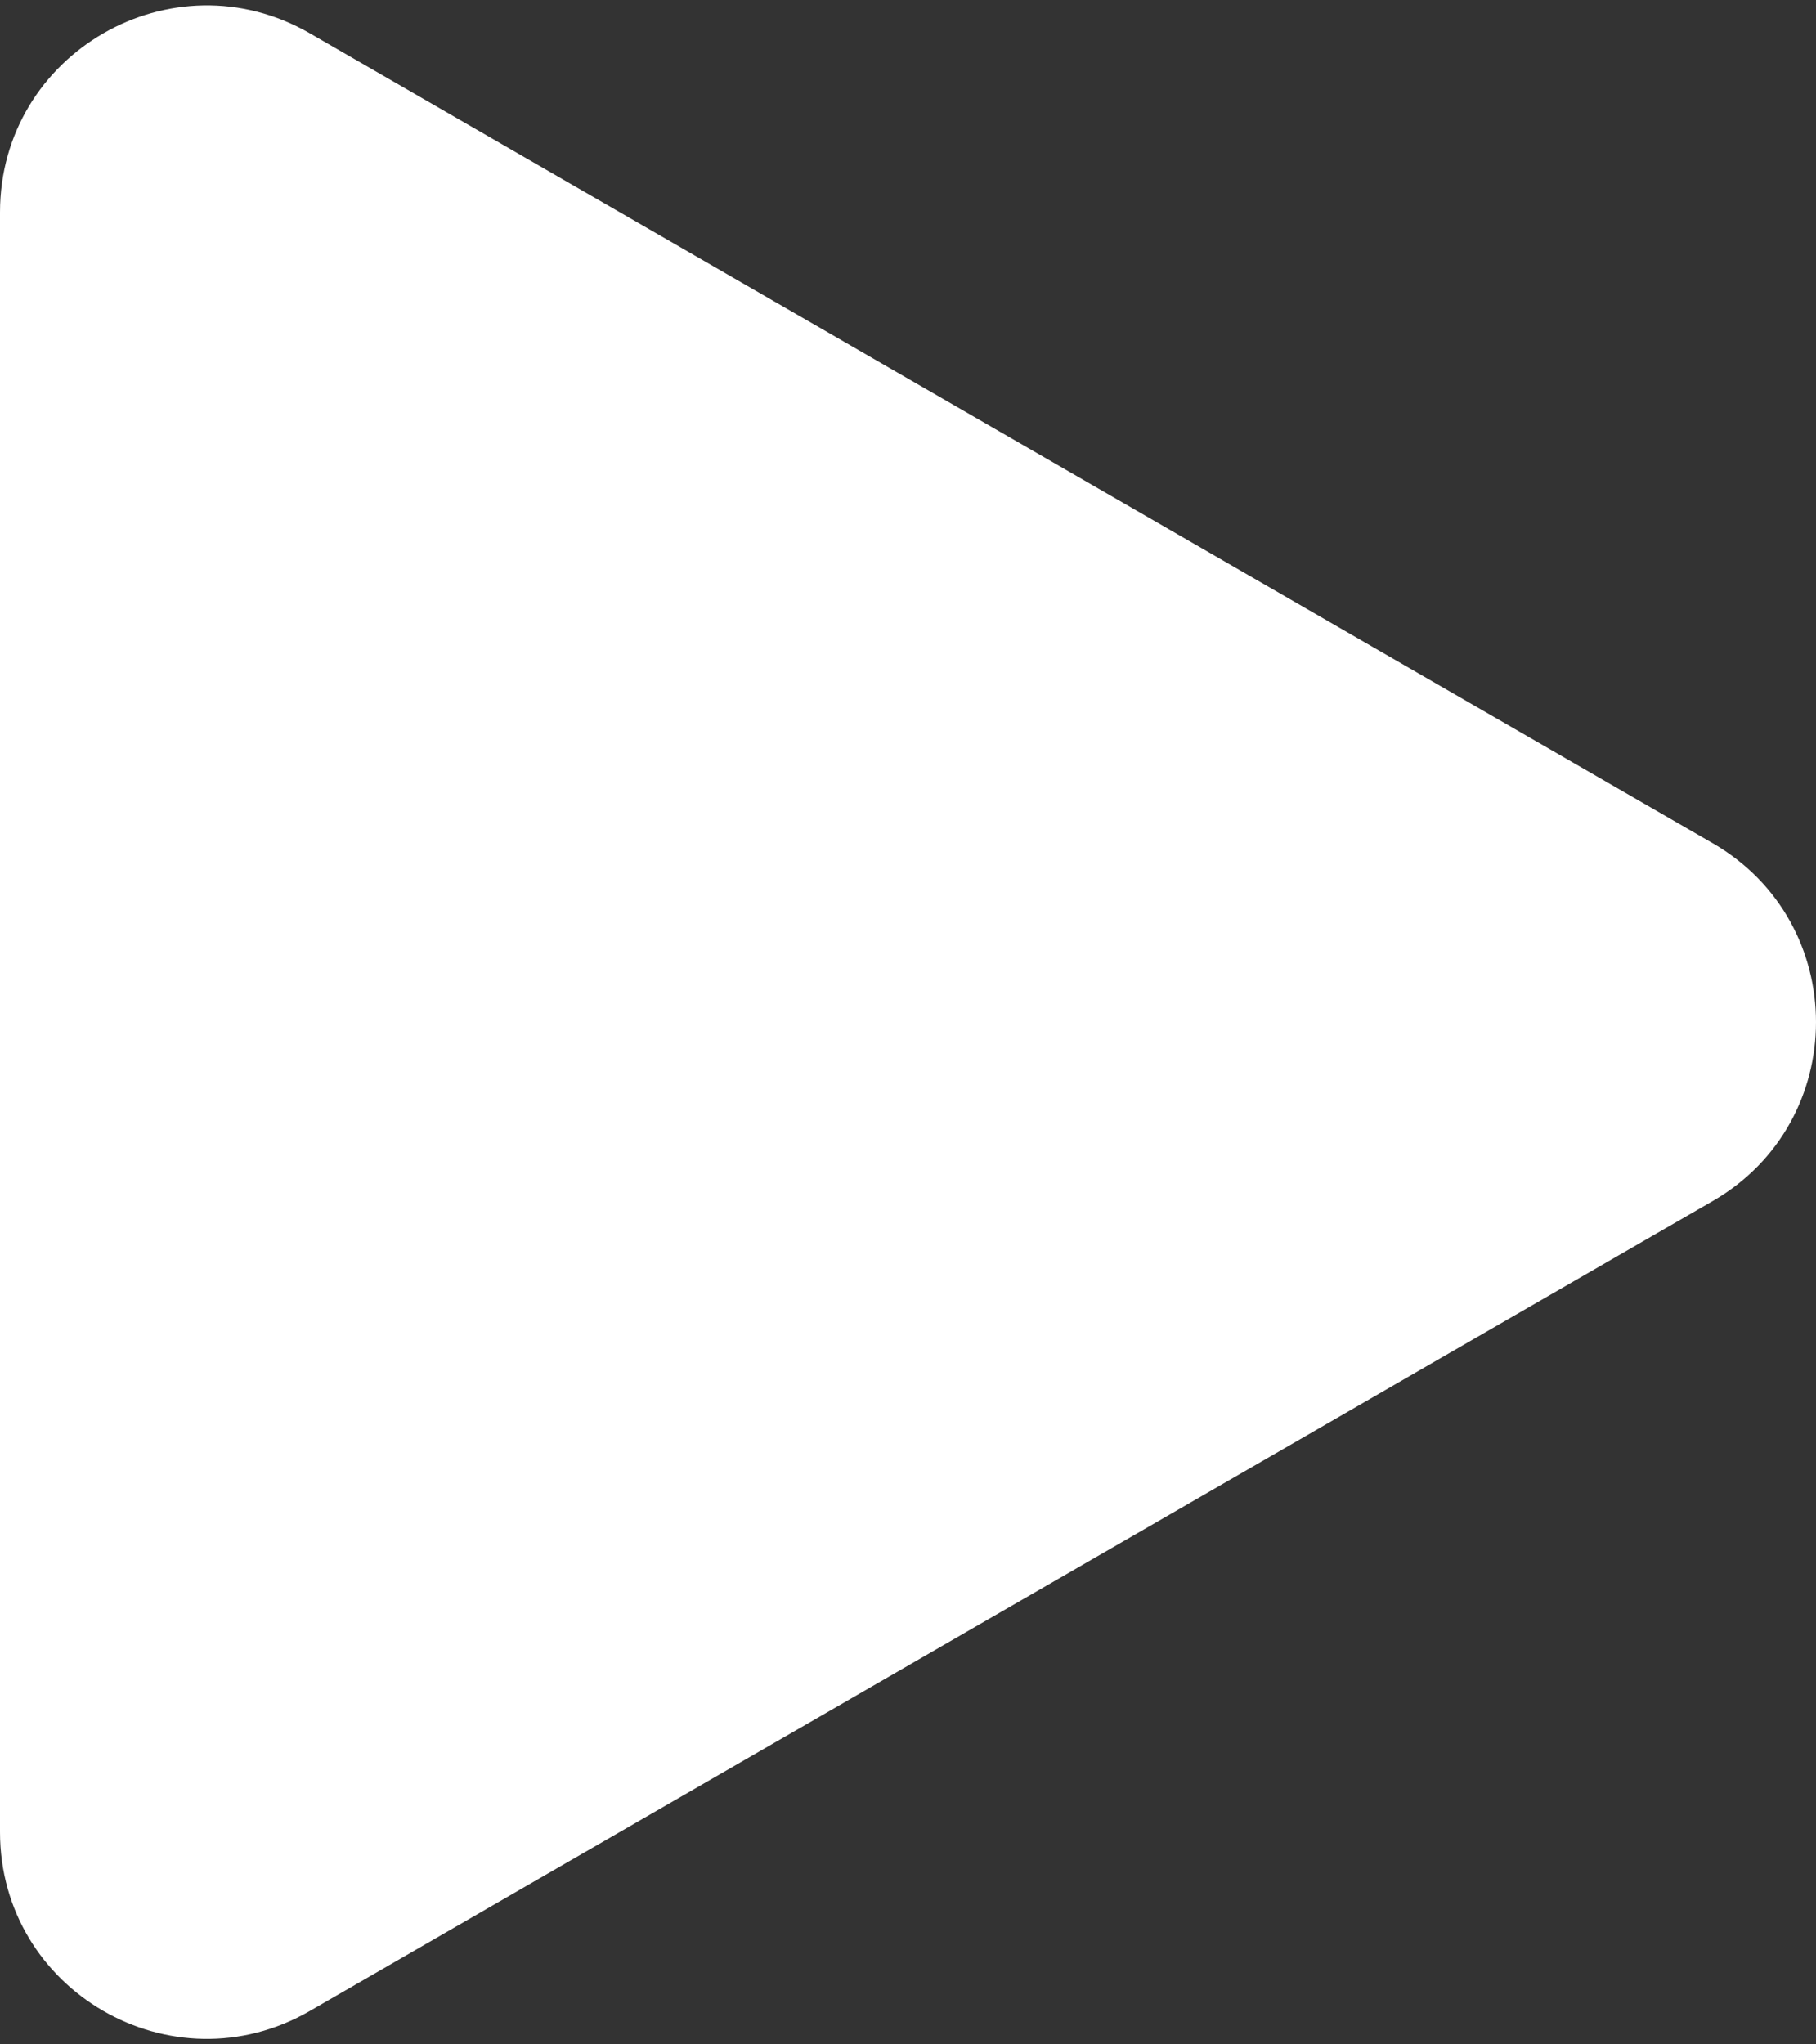 <svg width="334" height="376" fill="none" xmlns="http://www.w3.org/2000/svg"><rect width="100%" height="100%" fill="#333333" stroke="none"/><path d="M315 155.091c25.333 14.626 25.333 51.192 0 65.818L57 369.865c-25.333 14.627-57-3.656-57-32.909V39.044C0 9.79 31.667-8.492 57 6.134l258 148.957Z" fill="#fff"/></svg>